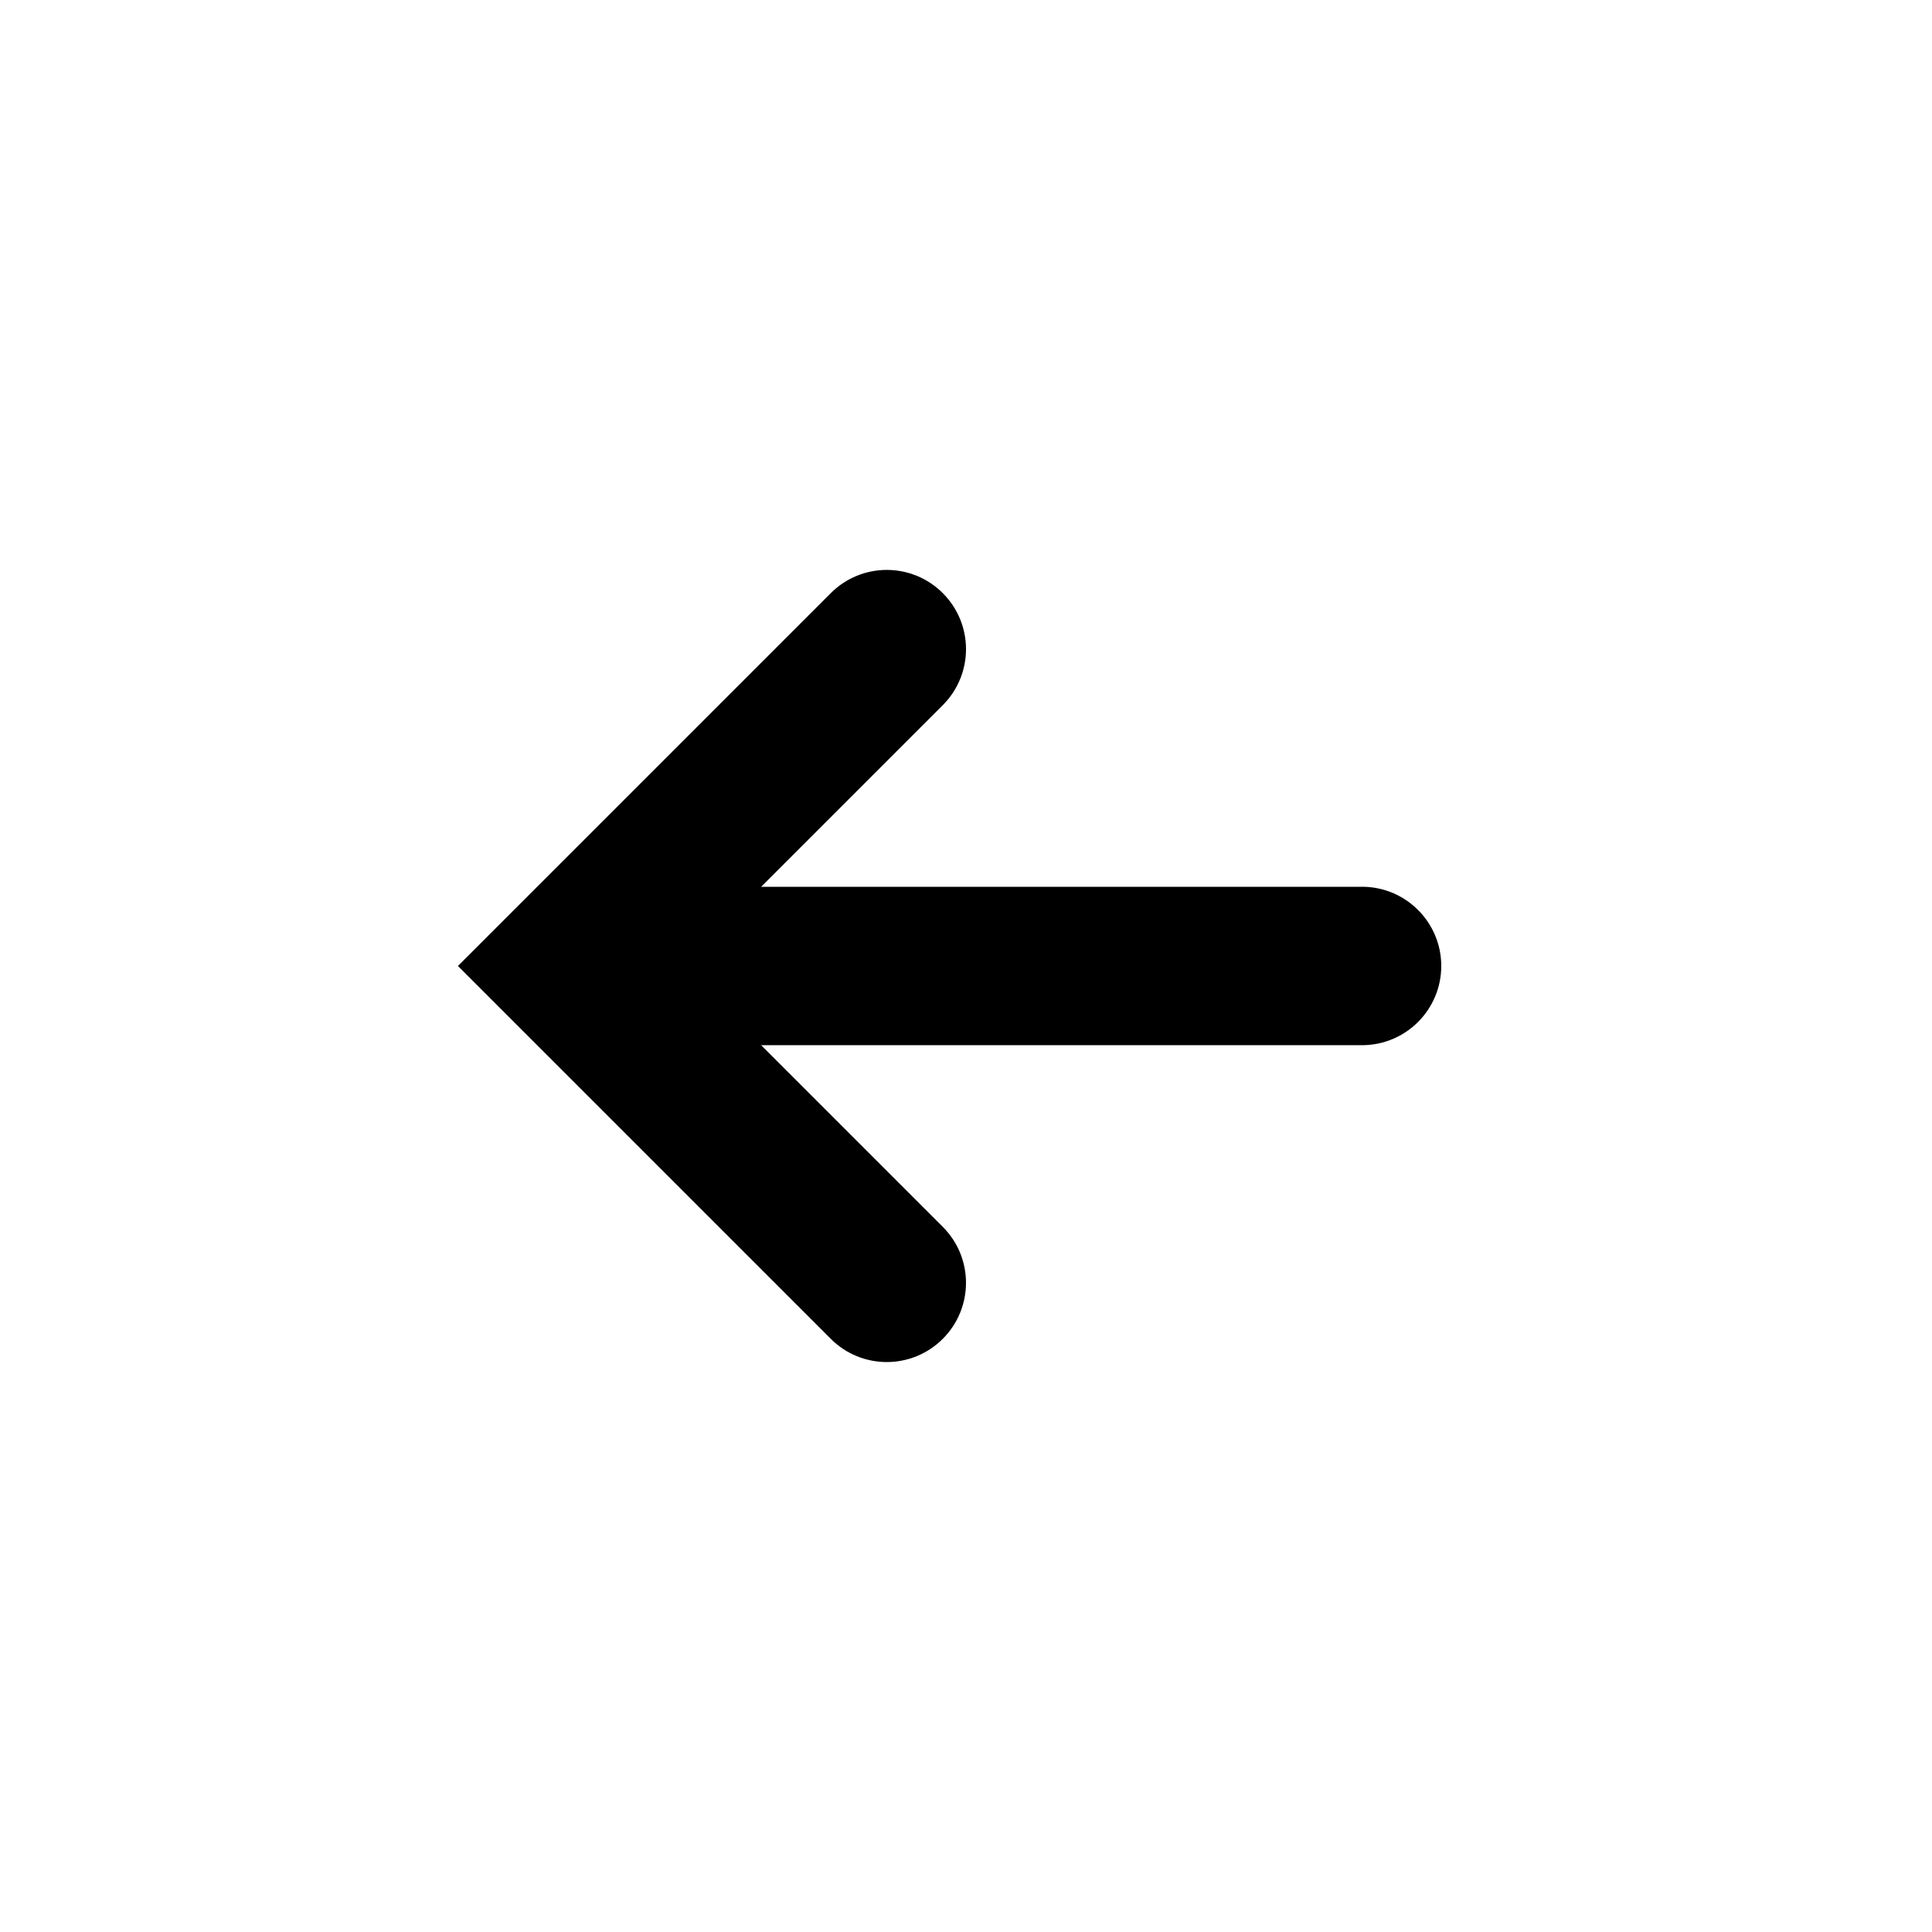 <?xml version="1.0" encoding="UTF-8"?>
<!-- Uploaded to: ICON Repo, www.iconrepo.com, Generator: ICON Repo Mixer Tools -->
<svg fill="#000000" width="800px" height="800px" version="1.1" viewBox="144 144 512 512" xmlns="http://www.w3.org/2000/svg">
 <path d="m504.96 379.01h-159.25l48.137-48.137c8.207-8.207 8.207-21.477 0-29.684-8.207-8.207-21.477-8.207-29.684 0l-98.809 98.809 98.809 98.809c4.094 4.094 9.469 6.152 14.84 6.152 5.375 0 10.746-2.059 14.84-6.152 8.207-8.207 8.207-21.477 0-29.684l-48.137-48.137h159.25c11.586 0 20.992-9.406 20.992-20.992 0-11.586-9.406-20.992-20.992-20.992z"/>
</svg>